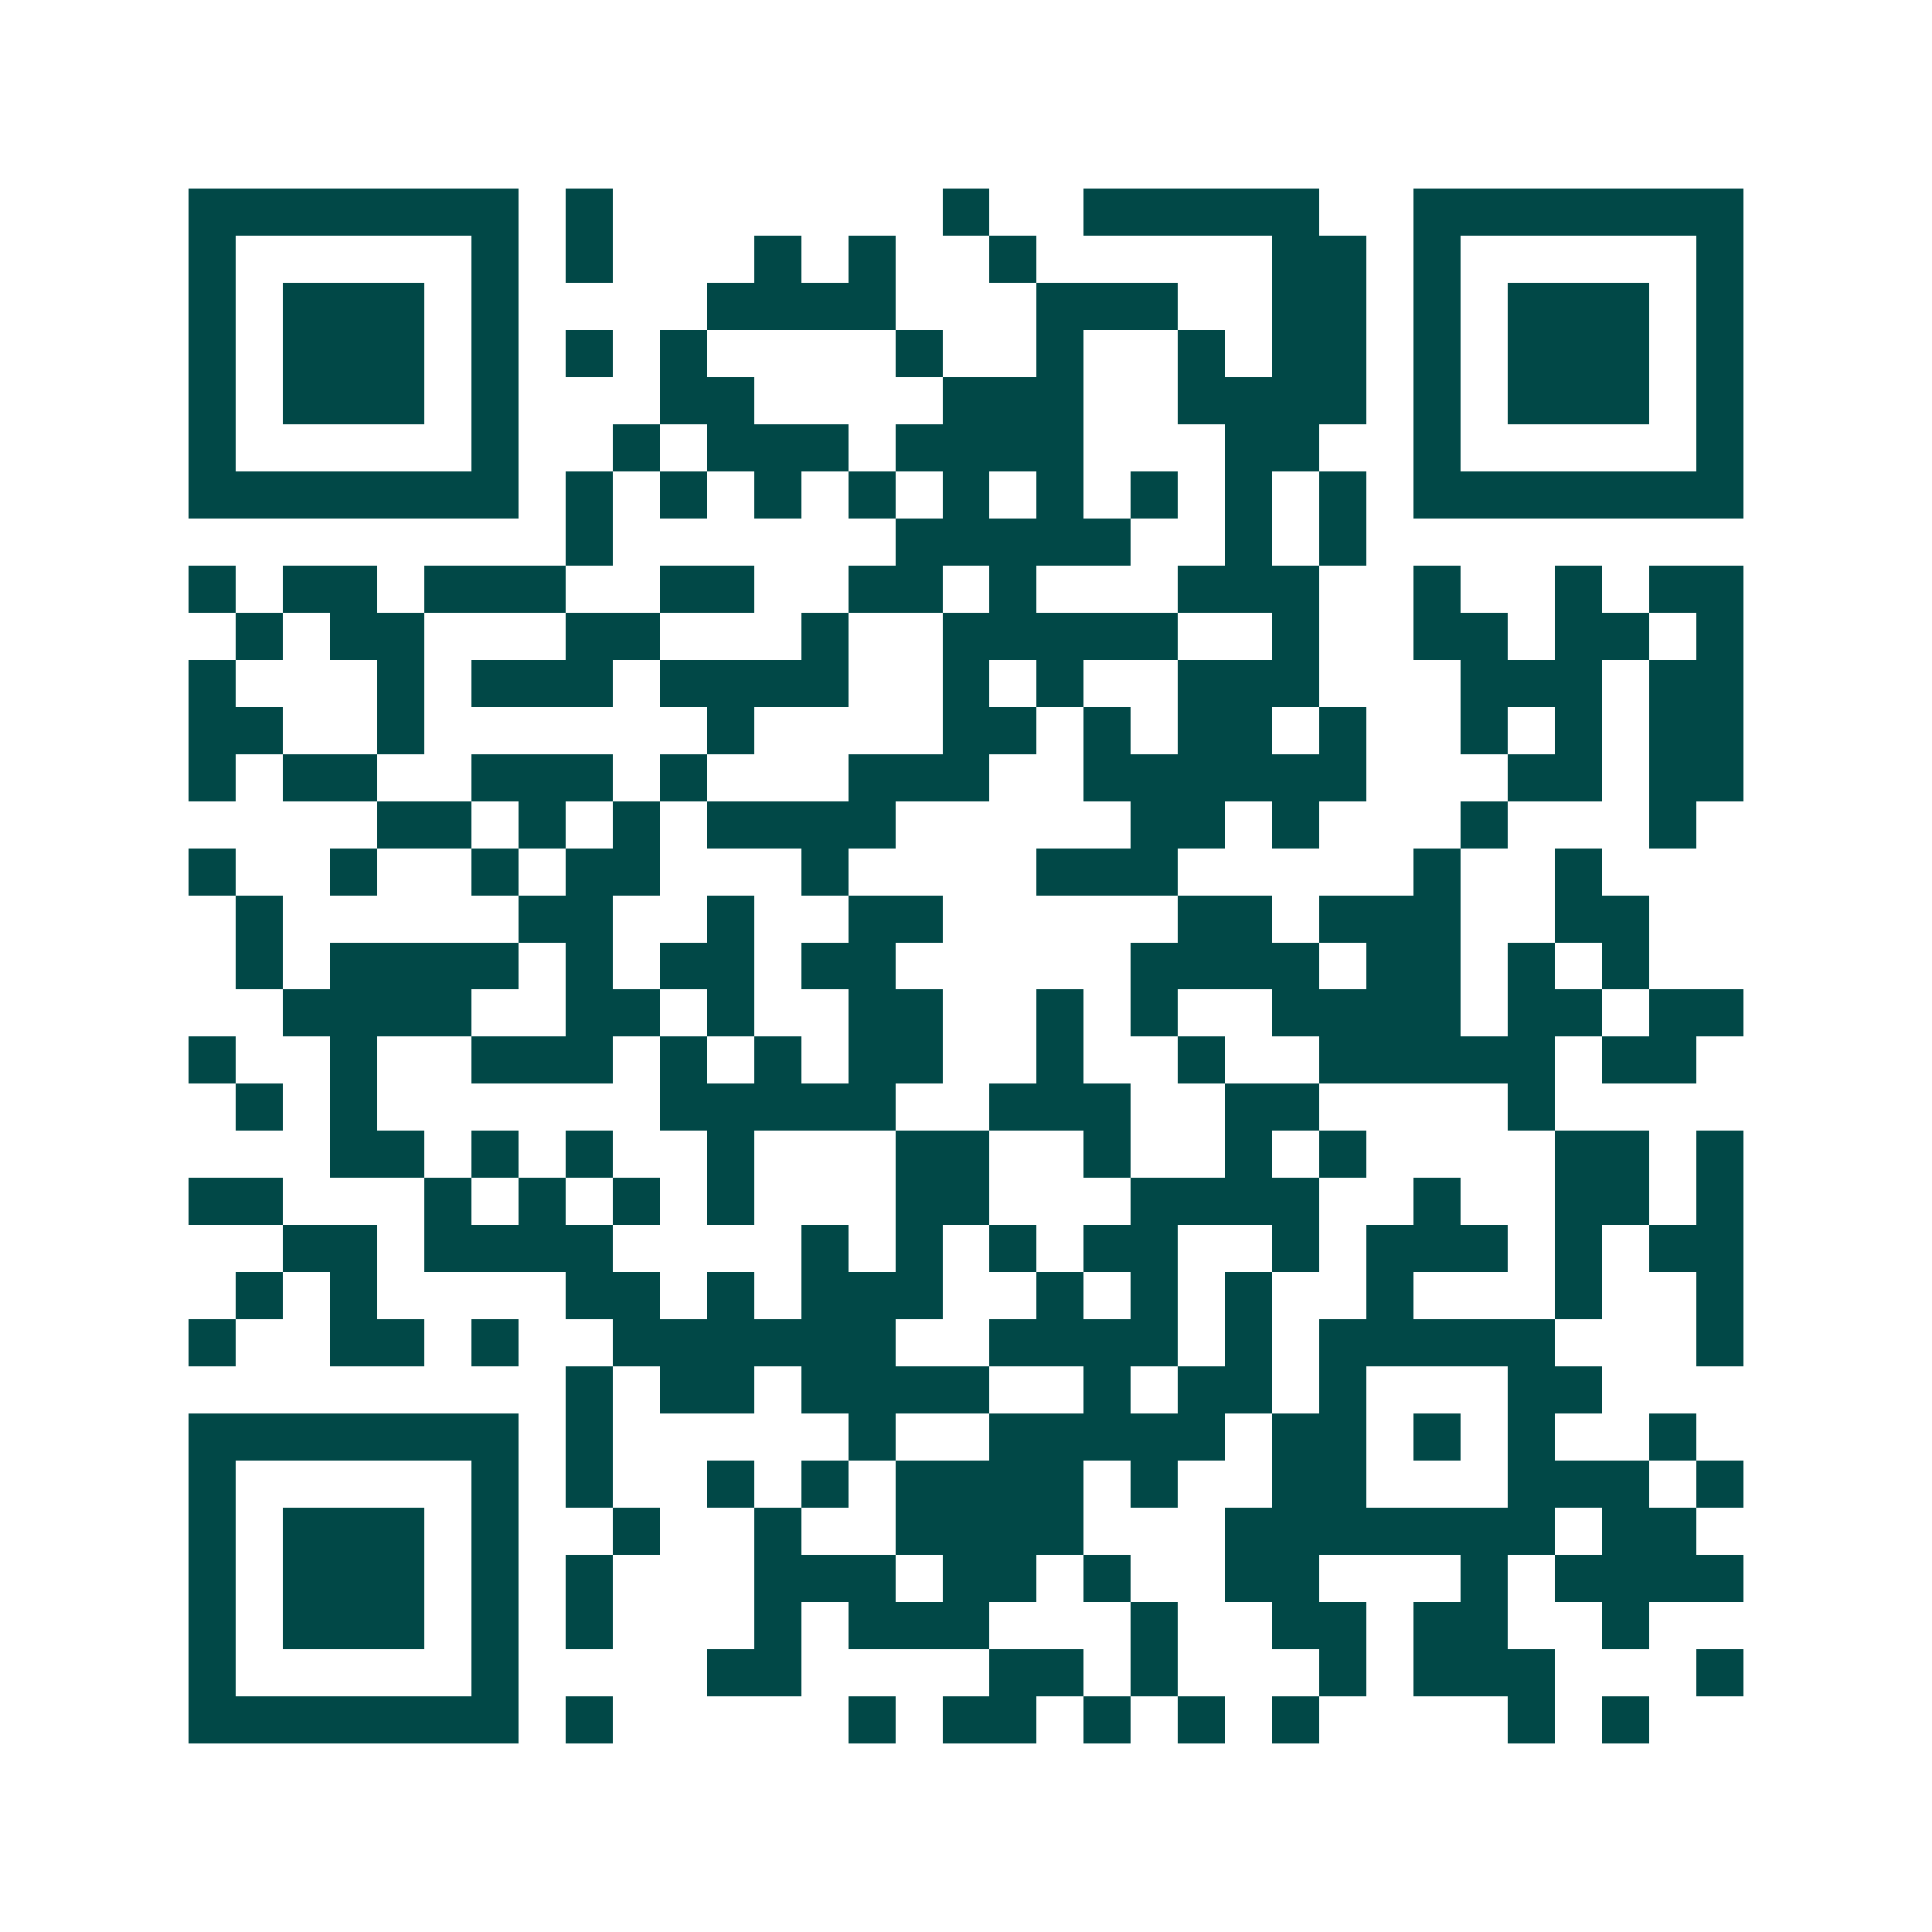 <svg xmlns="http://www.w3.org/2000/svg" width="200" height="200" viewBox="0 0 41 41" shape-rendering="crispEdges"><path fill="#ffffff" d="M0 0h41v41H0z"/><path stroke="#014847" d="M4 4.5h7m1 0h1m7 0h1m2 0h5m2 0h7M4 5.5h1m5 0h1m1 0h1m3 0h1m1 0h1m2 0h1m5 0h2m1 0h1m5 0h1M4 6.5h1m1 0h3m1 0h1m4 0h4m3 0h3m2 0h2m1 0h1m1 0h3m1 0h1M4 7.5h1m1 0h3m1 0h1m1 0h1m1 0h1m4 0h1m2 0h1m2 0h1m1 0h2m1 0h1m1 0h3m1 0h1M4 8.5h1m1 0h3m1 0h1m3 0h2m4 0h3m2 0h4m1 0h1m1 0h3m1 0h1M4 9.5h1m5 0h1m2 0h1m1 0h3m1 0h4m3 0h2m2 0h1m5 0h1M4 10.5h7m1 0h1m1 0h1m1 0h1m1 0h1m1 0h1m1 0h1m1 0h1m1 0h1m1 0h1m1 0h7M12 11.5h1m6 0h5m2 0h1m1 0h1M4 12.5h1m1 0h2m1 0h3m2 0h2m2 0h2m1 0h1m3 0h3m2 0h1m2 0h1m1 0h2M5 13.5h1m1 0h2m3 0h2m3 0h1m2 0h5m2 0h1m2 0h2m1 0h2m1 0h1M4 14.5h1m3 0h1m1 0h3m1 0h4m2 0h1m1 0h1m2 0h3m3 0h3m1 0h2M4 15.5h2m2 0h1m6 0h1m4 0h2m1 0h1m1 0h2m1 0h1m2 0h1m1 0h1m1 0h2M4 16.5h1m1 0h2m2 0h3m1 0h1m3 0h3m2 0h6m3 0h2m1 0h2M8 17.5h2m1 0h1m1 0h1m1 0h4m5 0h2m1 0h1m3 0h1m3 0h1M4 18.5h1m2 0h1m2 0h1m1 0h2m3 0h1m4 0h3m5 0h1m2 0h1M5 19.5h1m5 0h2m2 0h1m2 0h2m5 0h2m1 0h3m2 0h2M5 20.5h1m1 0h4m1 0h1m1 0h2m1 0h2m5 0h4m1 0h2m1 0h1m1 0h1M6 21.5h4m2 0h2m1 0h1m2 0h2m2 0h1m1 0h1m2 0h4m1 0h2m1 0h2M4 22.5h1m2 0h1m2 0h3m1 0h1m1 0h1m1 0h2m2 0h1m2 0h1m2 0h5m1 0h2M5 23.5h1m1 0h1m6 0h5m2 0h3m2 0h2m4 0h1M7 24.5h2m1 0h1m1 0h1m2 0h1m3 0h2m2 0h1m2 0h1m1 0h1m4 0h2m1 0h1M4 25.5h2m3 0h1m1 0h1m1 0h1m1 0h1m3 0h2m3 0h4m2 0h1m2 0h2m1 0h1M6 26.5h2m1 0h4m4 0h1m1 0h1m1 0h1m1 0h2m2 0h1m1 0h3m1 0h1m1 0h2M5 27.5h1m1 0h1m4 0h2m1 0h1m1 0h3m2 0h1m1 0h1m1 0h1m2 0h1m3 0h1m2 0h1M4 28.5h1m2 0h2m1 0h1m2 0h6m2 0h4m1 0h1m1 0h5m3 0h1M12 29.5h1m1 0h2m1 0h4m2 0h1m1 0h2m1 0h1m3 0h2M4 30.5h7m1 0h1m5 0h1m2 0h5m1 0h2m1 0h1m1 0h1m2 0h1M4 31.5h1m5 0h1m1 0h1m2 0h1m1 0h1m1 0h4m1 0h1m2 0h2m3 0h3m1 0h1M4 32.5h1m1 0h3m1 0h1m2 0h1m2 0h1m2 0h4m3 0h7m1 0h2M4 33.5h1m1 0h3m1 0h1m1 0h1m3 0h3m1 0h2m1 0h1m2 0h2m3 0h1m1 0h4M4 34.5h1m1 0h3m1 0h1m1 0h1m3 0h1m1 0h3m3 0h1m2 0h2m1 0h2m2 0h1M4 35.5h1m5 0h1m4 0h2m4 0h2m1 0h1m3 0h1m1 0h3m3 0h1M4 36.5h7m1 0h1m5 0h1m1 0h2m1 0h1m1 0h1m1 0h1m4 0h1m1 0h1"/></svg>
